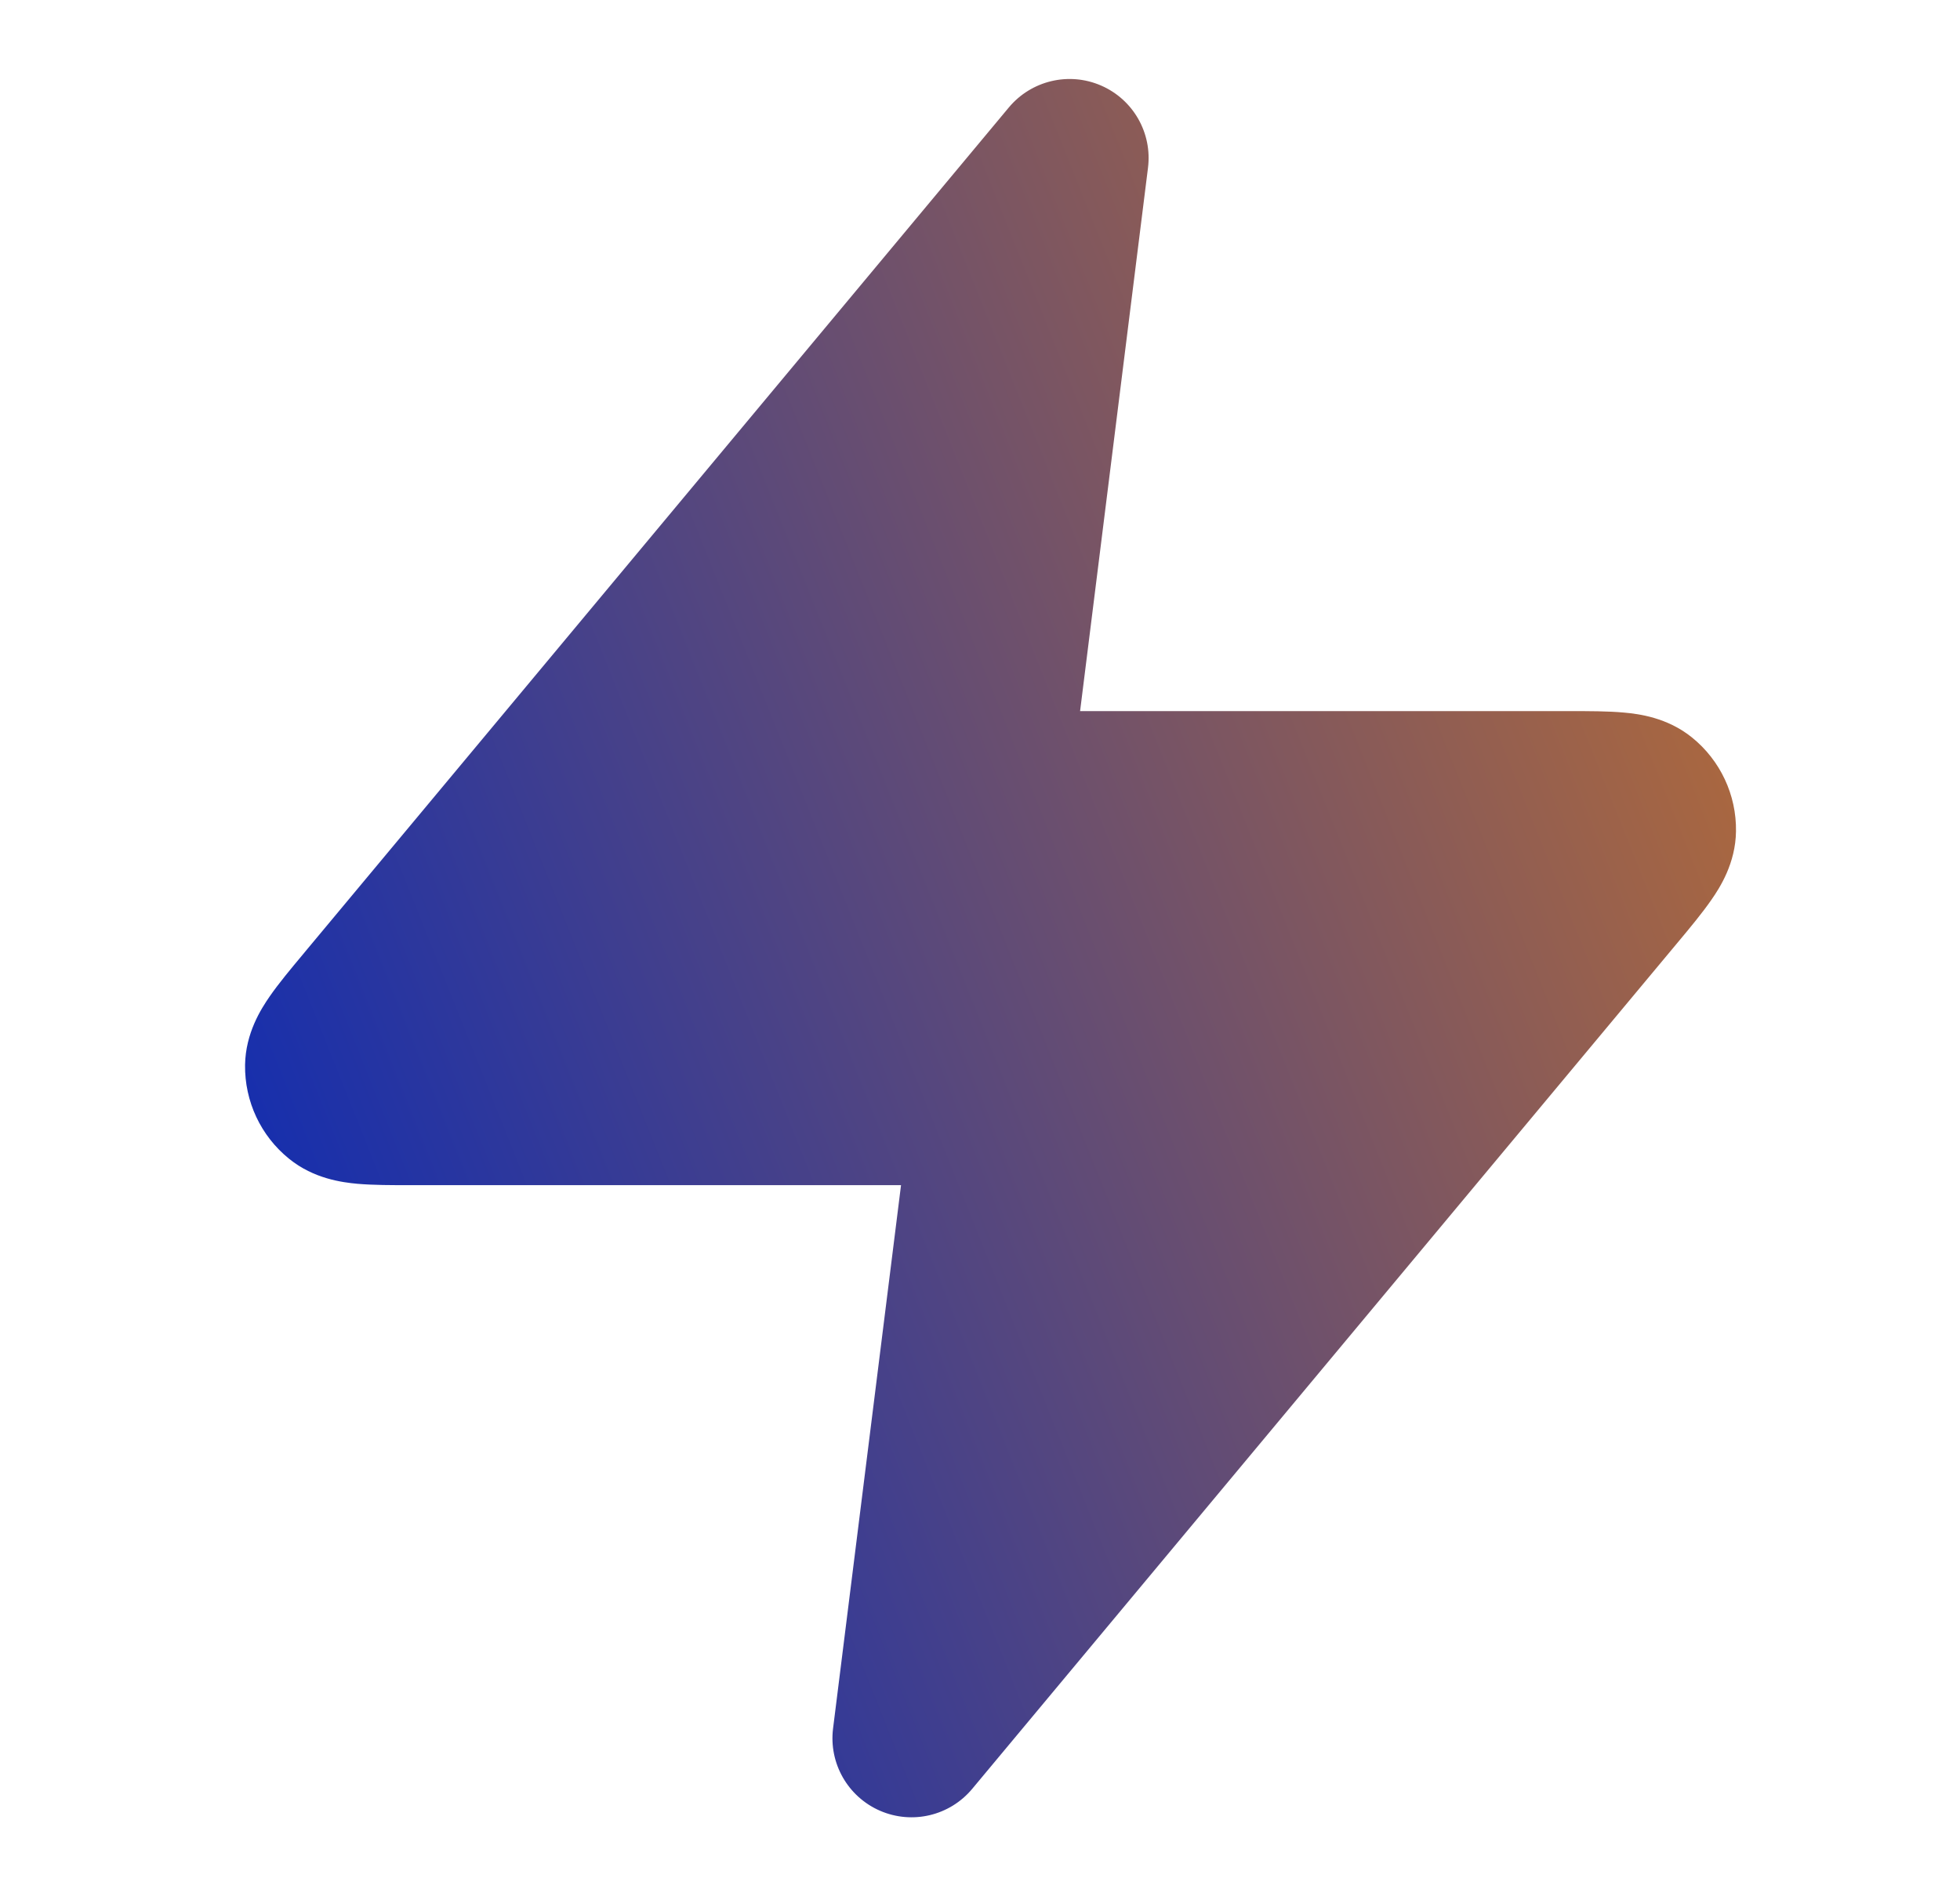 <svg width="31" height="30" viewBox="0 0 31 30" fill="none" xmlns="http://www.w3.org/2000/svg">
<path fill-rule="evenodd" clip-rule="evenodd" d="M17.414 1.353C17.924 1.574 18.226 2.104 18.157 2.655L17.083 11.25L24.826 11.25C25.128 11.25 25.433 11.25 25.682 11.273C25.918 11.294 26.369 11.35 26.761 11.667C27.209 12.029 27.466 12.577 27.457 13.153C27.45 13.657 27.204 14.04 27.069 14.234C26.927 14.44 26.732 14.675 26.539 14.906L15.377 28.3C15.022 28.727 14.428 28.868 13.919 28.647C13.41 28.426 13.107 27.896 13.176 27.345L14.251 18.75L6.507 18.75C6.206 18.75 5.901 18.75 5.651 18.728C5.416 18.706 4.964 18.65 4.573 18.333C4.124 17.971 3.868 17.423 3.876 16.847C3.884 16.343 4.13 15.96 4.264 15.766C4.406 15.56 4.602 15.325 4.795 15.094C4.804 15.083 4.814 15.071 4.823 15.06L15.956 1.7C16.312 1.274 16.905 1.132 17.414 1.353Z" fill="url(#paint0_linear_10_221)"/>
<defs>
<linearGradient id="paint0_linear_10_221" x1="25.221" y1="-30.834" x2="-13.288" y2="-15.472" gradientUnits="userSpaceOnUse">
<stop stop-color="#FF8800"/>
<stop offset="1" stop-color="#0026BE"/>
</linearGradient>
</defs>
</svg>
